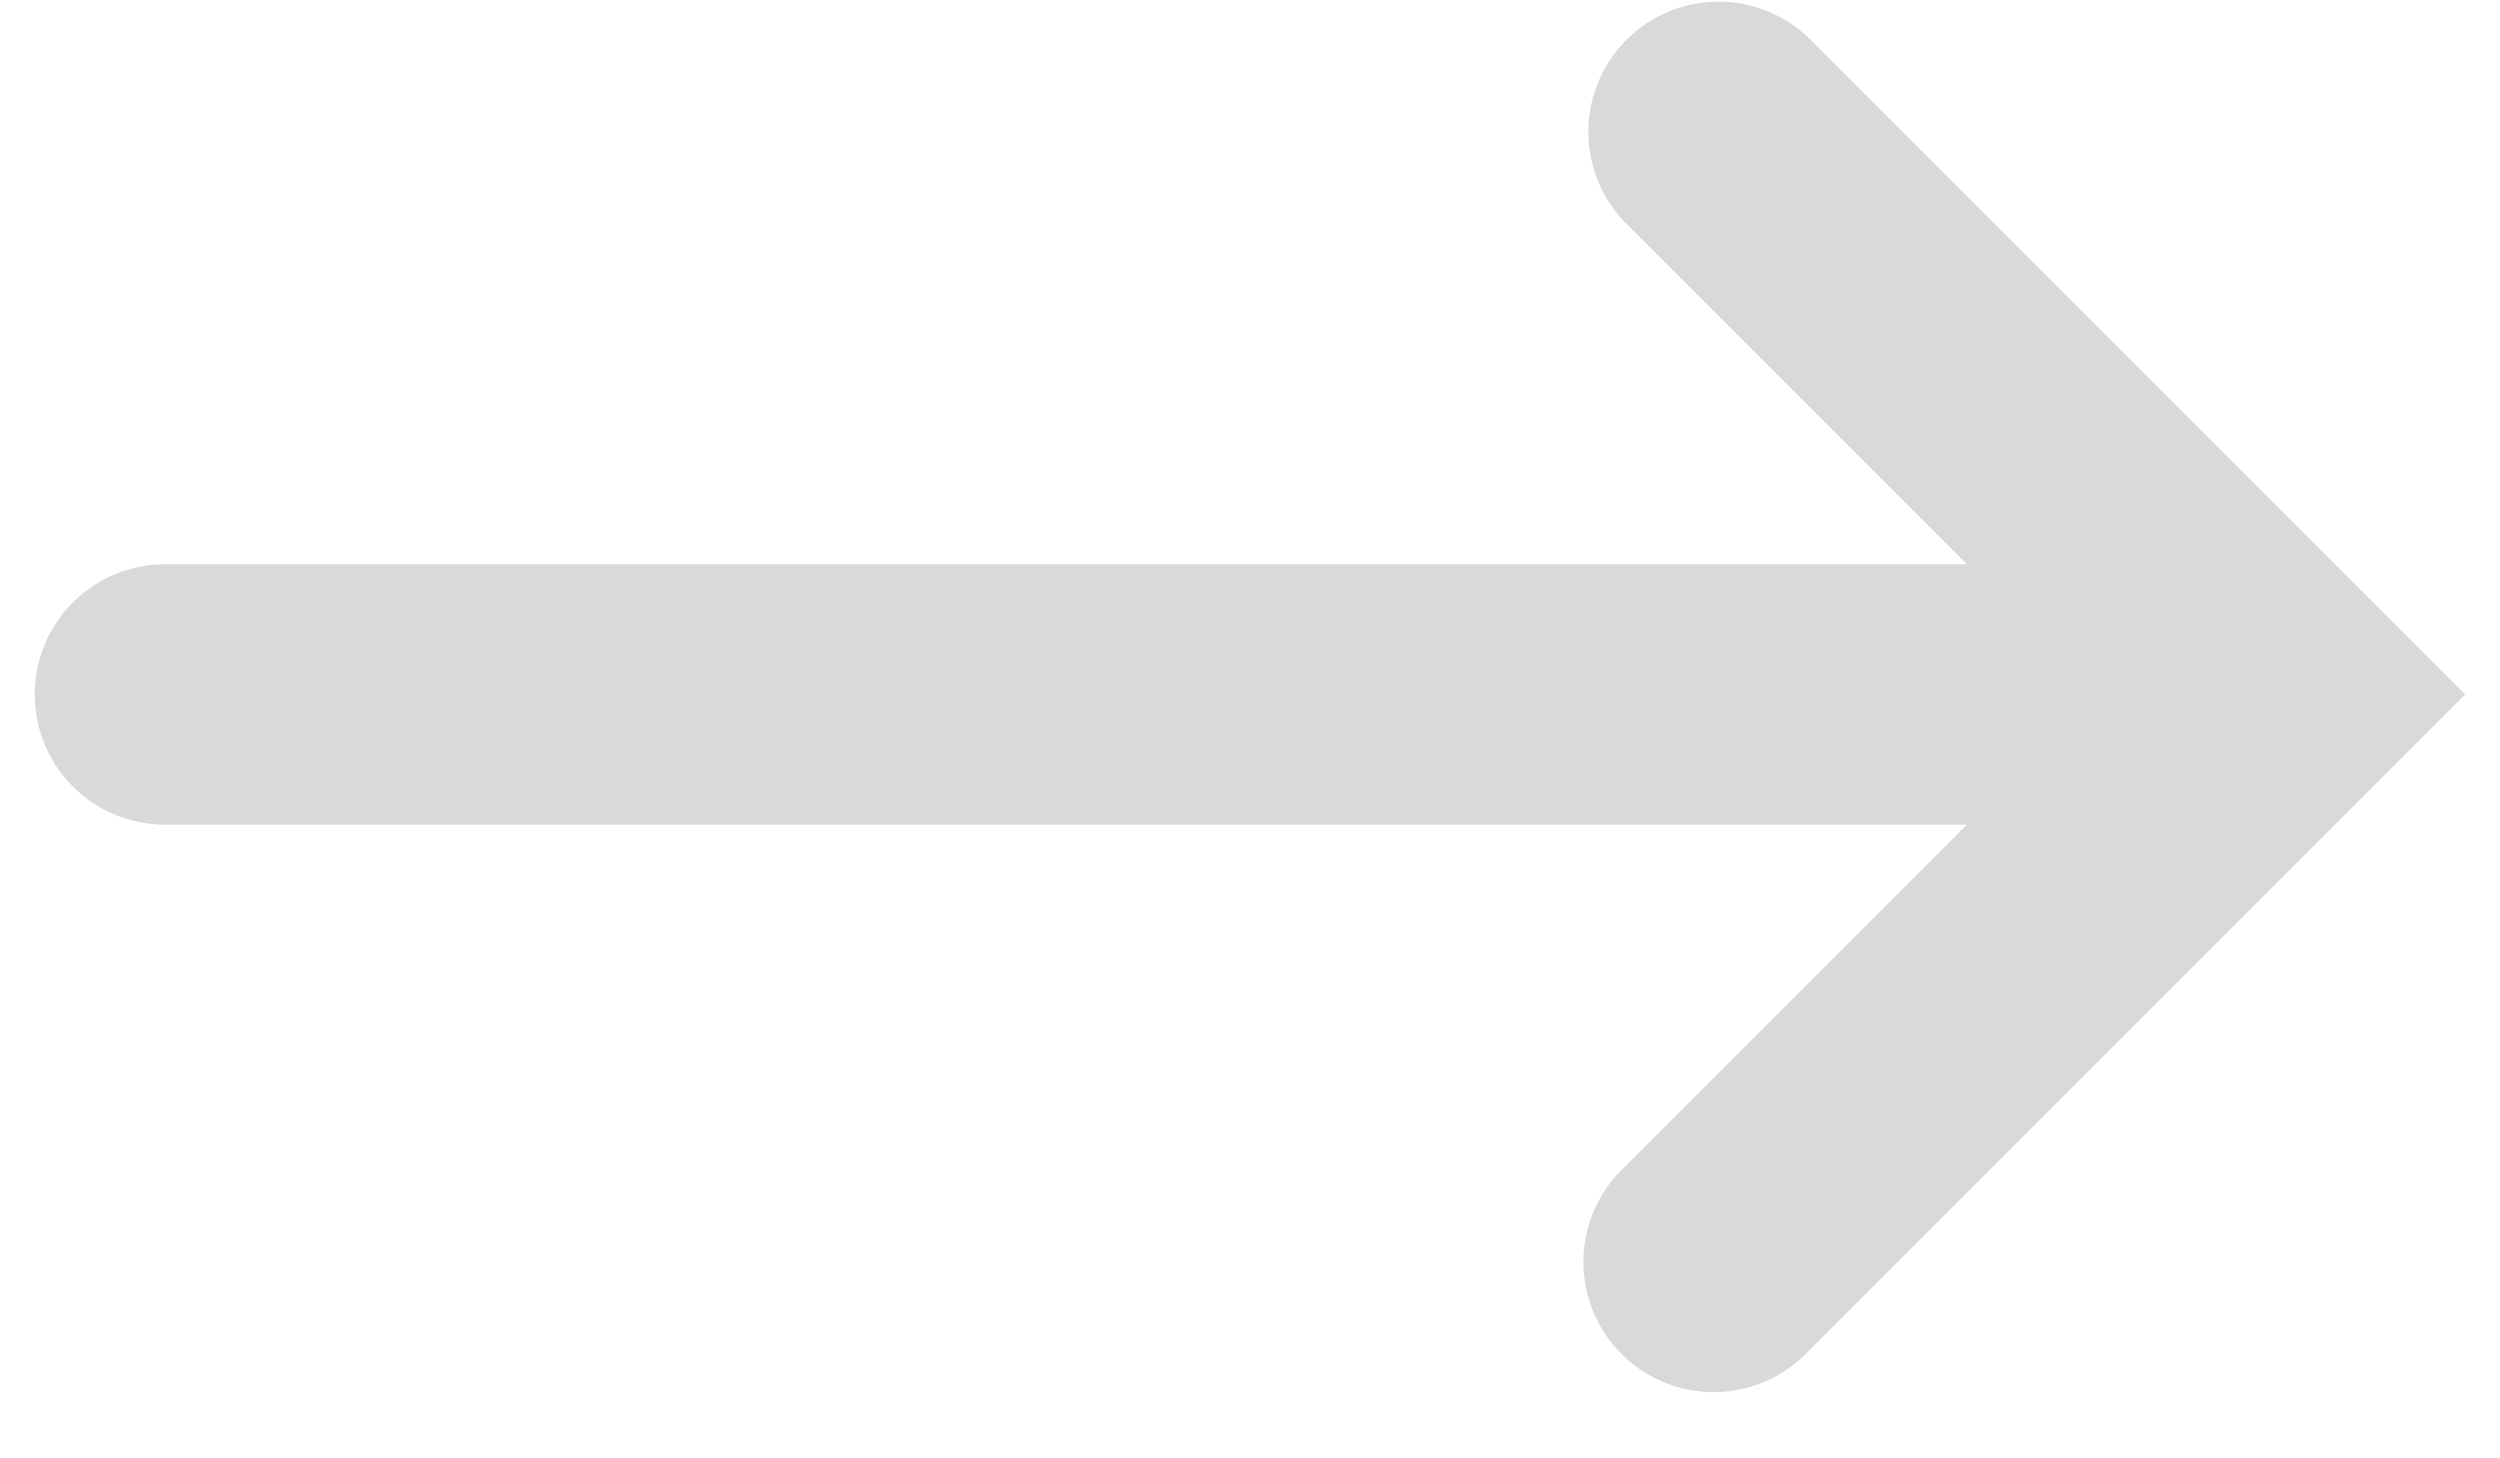 <svg width="36" height="21" viewBox="0 0 36 21" fill="none" xmlns="http://www.w3.org/2000/svg">
<path fill-rule="evenodd" clip-rule="evenodd" d="M23.398 16.8C23.213 16.972 23.066 17.179 22.963 17.409C22.861 17.639 22.805 17.887 22.801 18.139C22.797 18.391 22.843 18.641 22.937 18.874C23.032 19.108 23.172 19.32 23.35 19.498C23.528 19.676 23.74 19.816 23.974 19.911C24.207 20.005 24.457 20.051 24.709 20.047C24.961 20.042 25.209 19.987 25.439 19.885C25.669 19.782 25.876 19.635 26.047 19.45L34.172 11.325L35.5 10L34.175 8.675L26.05 0.55C25.697 0.209 25.223 0.019 24.731 0.024C24.24 0.028 23.769 0.225 23.422 0.572C23.074 0.919 22.876 1.39 22.872 1.881C22.867 2.373 23.056 2.847 23.398 3.2L28.323 8.125H2.375C1.878 8.125 1.401 8.323 1.049 8.675C0.698 9.026 0.5 9.503 0.5 10C0.5 10.498 0.698 10.975 1.049 11.326C1.401 11.678 1.878 11.875 2.375 11.875H28.323L23.398 16.8Z" fill="#D9D9D9"/>
</svg>
